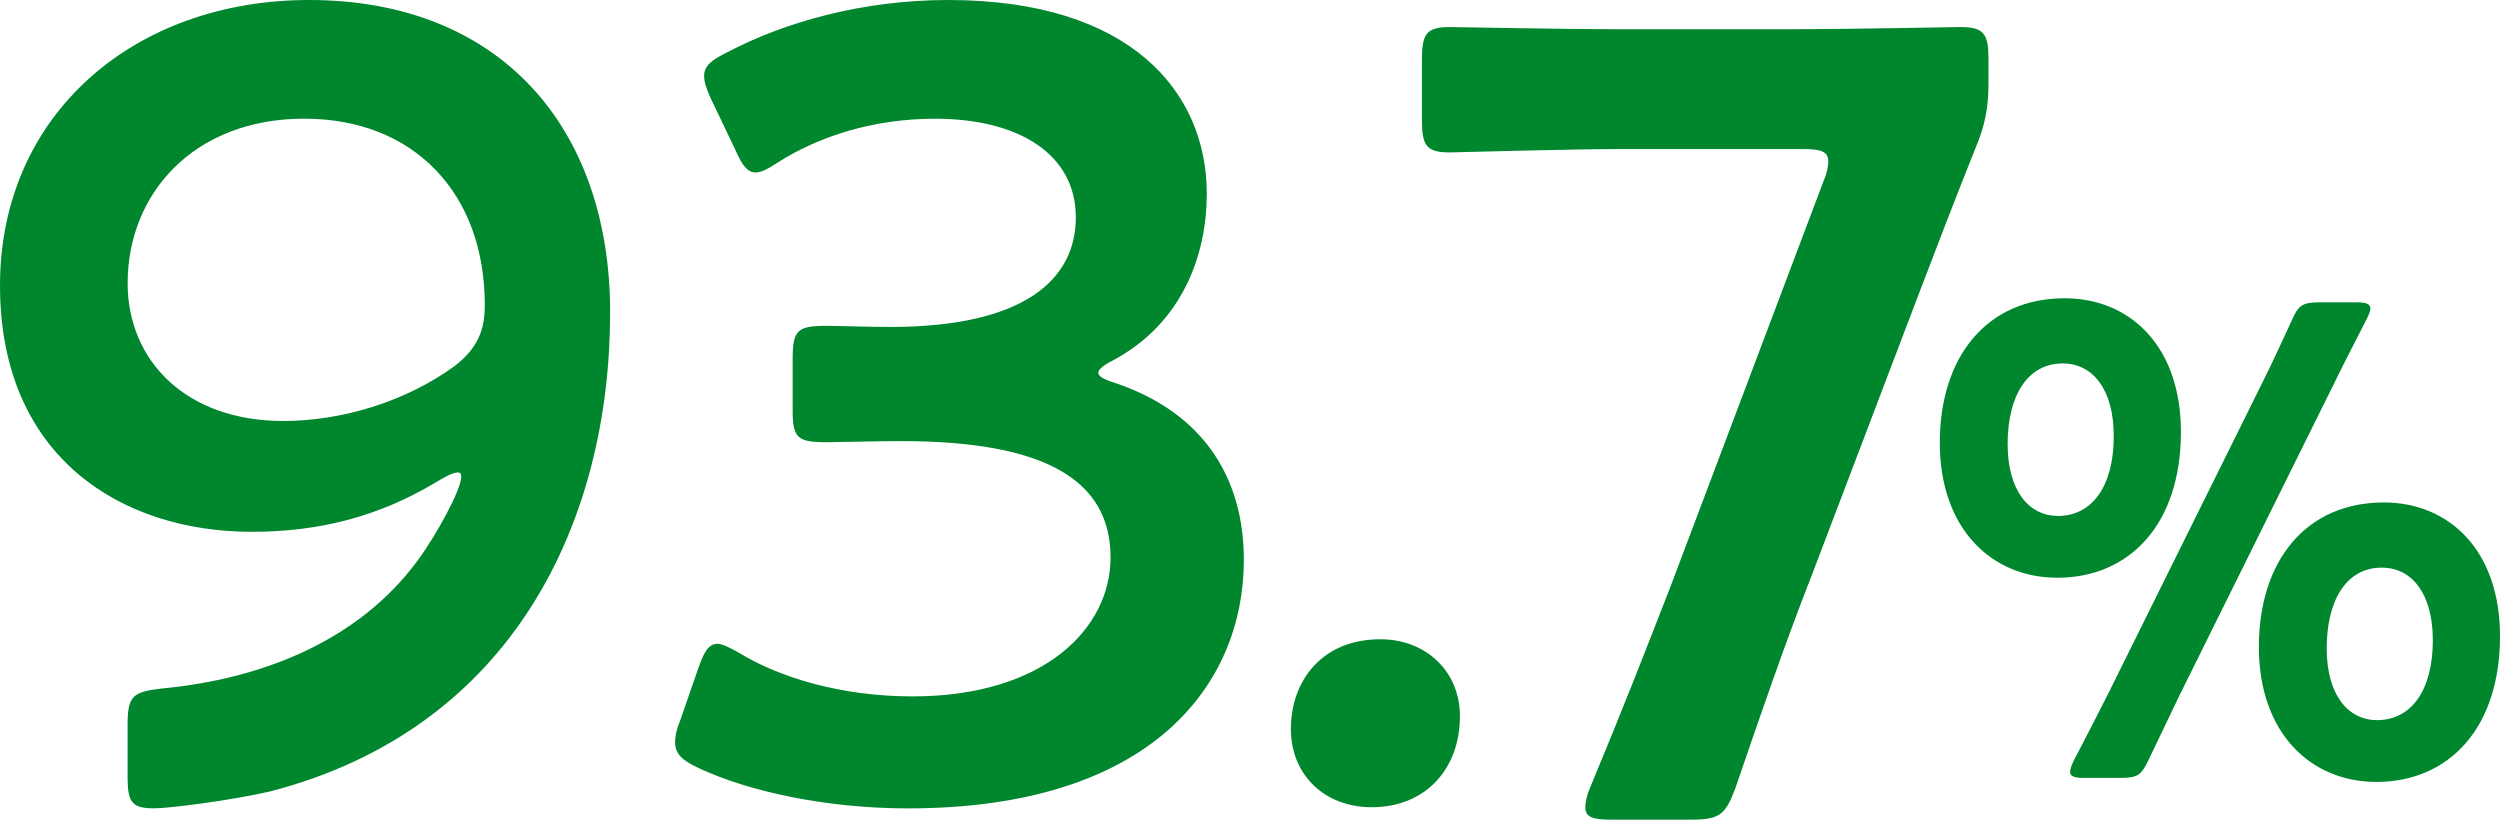 <svg xmlns="http://www.w3.org/2000/svg" viewBox="0 0 450.68 147.77"><path d="M55.7 0c34.51 0 54.29 23.01 54.29 56.31 0 37.74-17.56 75.08-61.36 86.38-7.06 1.62-18.16 3.03-20.79 3.03-4.04 0-4.84-1.01-4.84-5.65v-9.28c0-5.25.81-6.06 6.06-6.66 19.38-1.82 35.93-9.28 46.02-22.81 3.63-4.84 8.07-13.12 8.07-15.34 0-.61-.2-.81-.61-.81-.81 0-2.02.61-4.04 1.82-10.09 6.05-20.79 8.88-33.1 8.88C21.8 95.87 0 82.35 0 51.47S24.22 0 55.7 0m-.8 21.39c-19.98 0-31.89 13.52-31.89 29.67 0 13.93 10.5 24.83 28.05 24.83 10.5 0 22-3.43 30.88-9.89 5.05-3.83 5.45-7.87 5.45-11.1 0-19.98-12.72-33.5-32.49-33.5Zm143.09 45.82c0 .61 1.01 1.21 3.03 1.82 16.15 5.45 23.21 17.36 23.21 31.89 0 22.4-16.55 44.81-60.55 44.81-14.73 0-28.66-3.03-37.74-7.27-3.03-1.41-4.24-2.62-4.24-4.64 0-1.01.2-2.22.81-3.63l3.43-9.89c1.01-2.83 1.82-4.24 3.43-4.24.81 0 2.02.61 3.83 1.61 7.27 4.44 18.37 7.87 31.28 7.87 23.82 0 35.72-12.31 35.72-25.03 0-13.93-11.71-20.99-37.74-20.99-4.44 0-11.5.2-13.52.2-5.25 0-6.05-.81-6.05-5.85v-9.08c0-5.25.81-6.05 6.05-6.05 2.22 0 7.67.2 11.5.2 24.42 0 33.5-8.68 33.5-19.78s-9.89-17.76-25.43-17.76c-11.1 0-20.99 3.23-28.26 7.87-1.82 1.21-3.03 1.82-4.04 1.82-1.41 0-2.42-1.21-3.63-4.04l-4.44-9.28c-.81-1.82-1.21-3.03-1.21-4.04 0-1.82 1.21-2.83 4.04-4.24C141.67 3.84 155.79 0 170.93 0c33.1 0 46.62 16.75 46.62 34.92 0 11.1-4.44 23.41-16.95 30.07-1.61.81-2.62 1.61-2.62 2.22Zm65.19 61.96c0 9.08-5.85 16.35-15.94 16.35-8.27 0-14.53-5.65-14.53-14.13s5.45-16.15 16.15-16.15c8.07 0 14.33 5.65 14.33 13.93Zm62.77-23.79c-4.44 11.5-8.07 22-13.12 36.73-1.82 4.84-2.83 5.65-8.07 5.65h-14.33c-3.23 0-4.64-.4-4.64-2.22 0-.81.2-2.02.81-3.43 6.05-14.53 10.29-25.43 14.53-36.33l27.65-73.26c.61-1.41.81-2.62.81-3.43 0-1.82-1.41-2.22-4.64-2.22h-32.29c-10.29 0-29.87.61-31.28.61-4.24 0-5.05-1.21-5.05-5.85v-10.9c0-4.64.81-5.85 5.05-5.85 1.41 0 20.99.4 31.28.4h29.27c10.5 0 30.07-.4 31.49-.4 4.24 0 5.05 1.21 5.05 5.85v4.24c0 4.44-.61 7.67-2.42 11.91-3.63 9.08-7.27 18.57-10.5 27.04l-19.58 51.47Zm67.21-27.51c0 16.71-9.32 26.28-22.28 26.28-11.87 0-21.19-8.84-21.19-24.34s8.48-26.04 22.52-26.04c11.75 0 20.95 8.6 20.95 24.1m-31.24 2.18c0 8.48 3.88 12.96 9.08 12.96 6.05 0 10.05-5.21 10.05-14.41 0-8.36-3.75-13.08-9.2-13.08-6.42 0-9.93 5.93-9.93 14.53m13.92 60.19c-1.82 0-2.66-.24-2.66-1.09 0-.48.24-1.21.73-2.18 2.06-3.88 4.12-7.99 6.05-11.75l27.61-55.7c1.82-3.63 3.75-7.75 5.57-11.75 1.21-2.79 1.94-3.27 5.09-3.27h6.42c1.82 0 2.66.24 2.66 1.09 0 .48-.24 1.09-.73 2.06-2.18 4.24-4.36 8.48-6.18 12.23l-27.49 55.46c-1.82 3.88-3.75 7.75-5.57 11.62-1.33 2.79-1.94 3.27-5.09 3.27h-6.42Zm74.84-25.56c0 16.71-9.32 26.28-22.28 26.28-11.87 0-21.19-8.84-21.19-24.34s8.48-26.04 22.52-26.04c11.75 0 20.95 8.6 20.95 24.1m-31.24 2.18c0 8.48 3.88 12.96 9.08 12.96 6.05 0 10.05-5.21 10.05-14.41 0-8.36-3.75-13.08-9.2-13.08-6.42 0-9.93 5.93-9.93 14.53" style="fill:#00872e;stroke-width:0"/></svg>